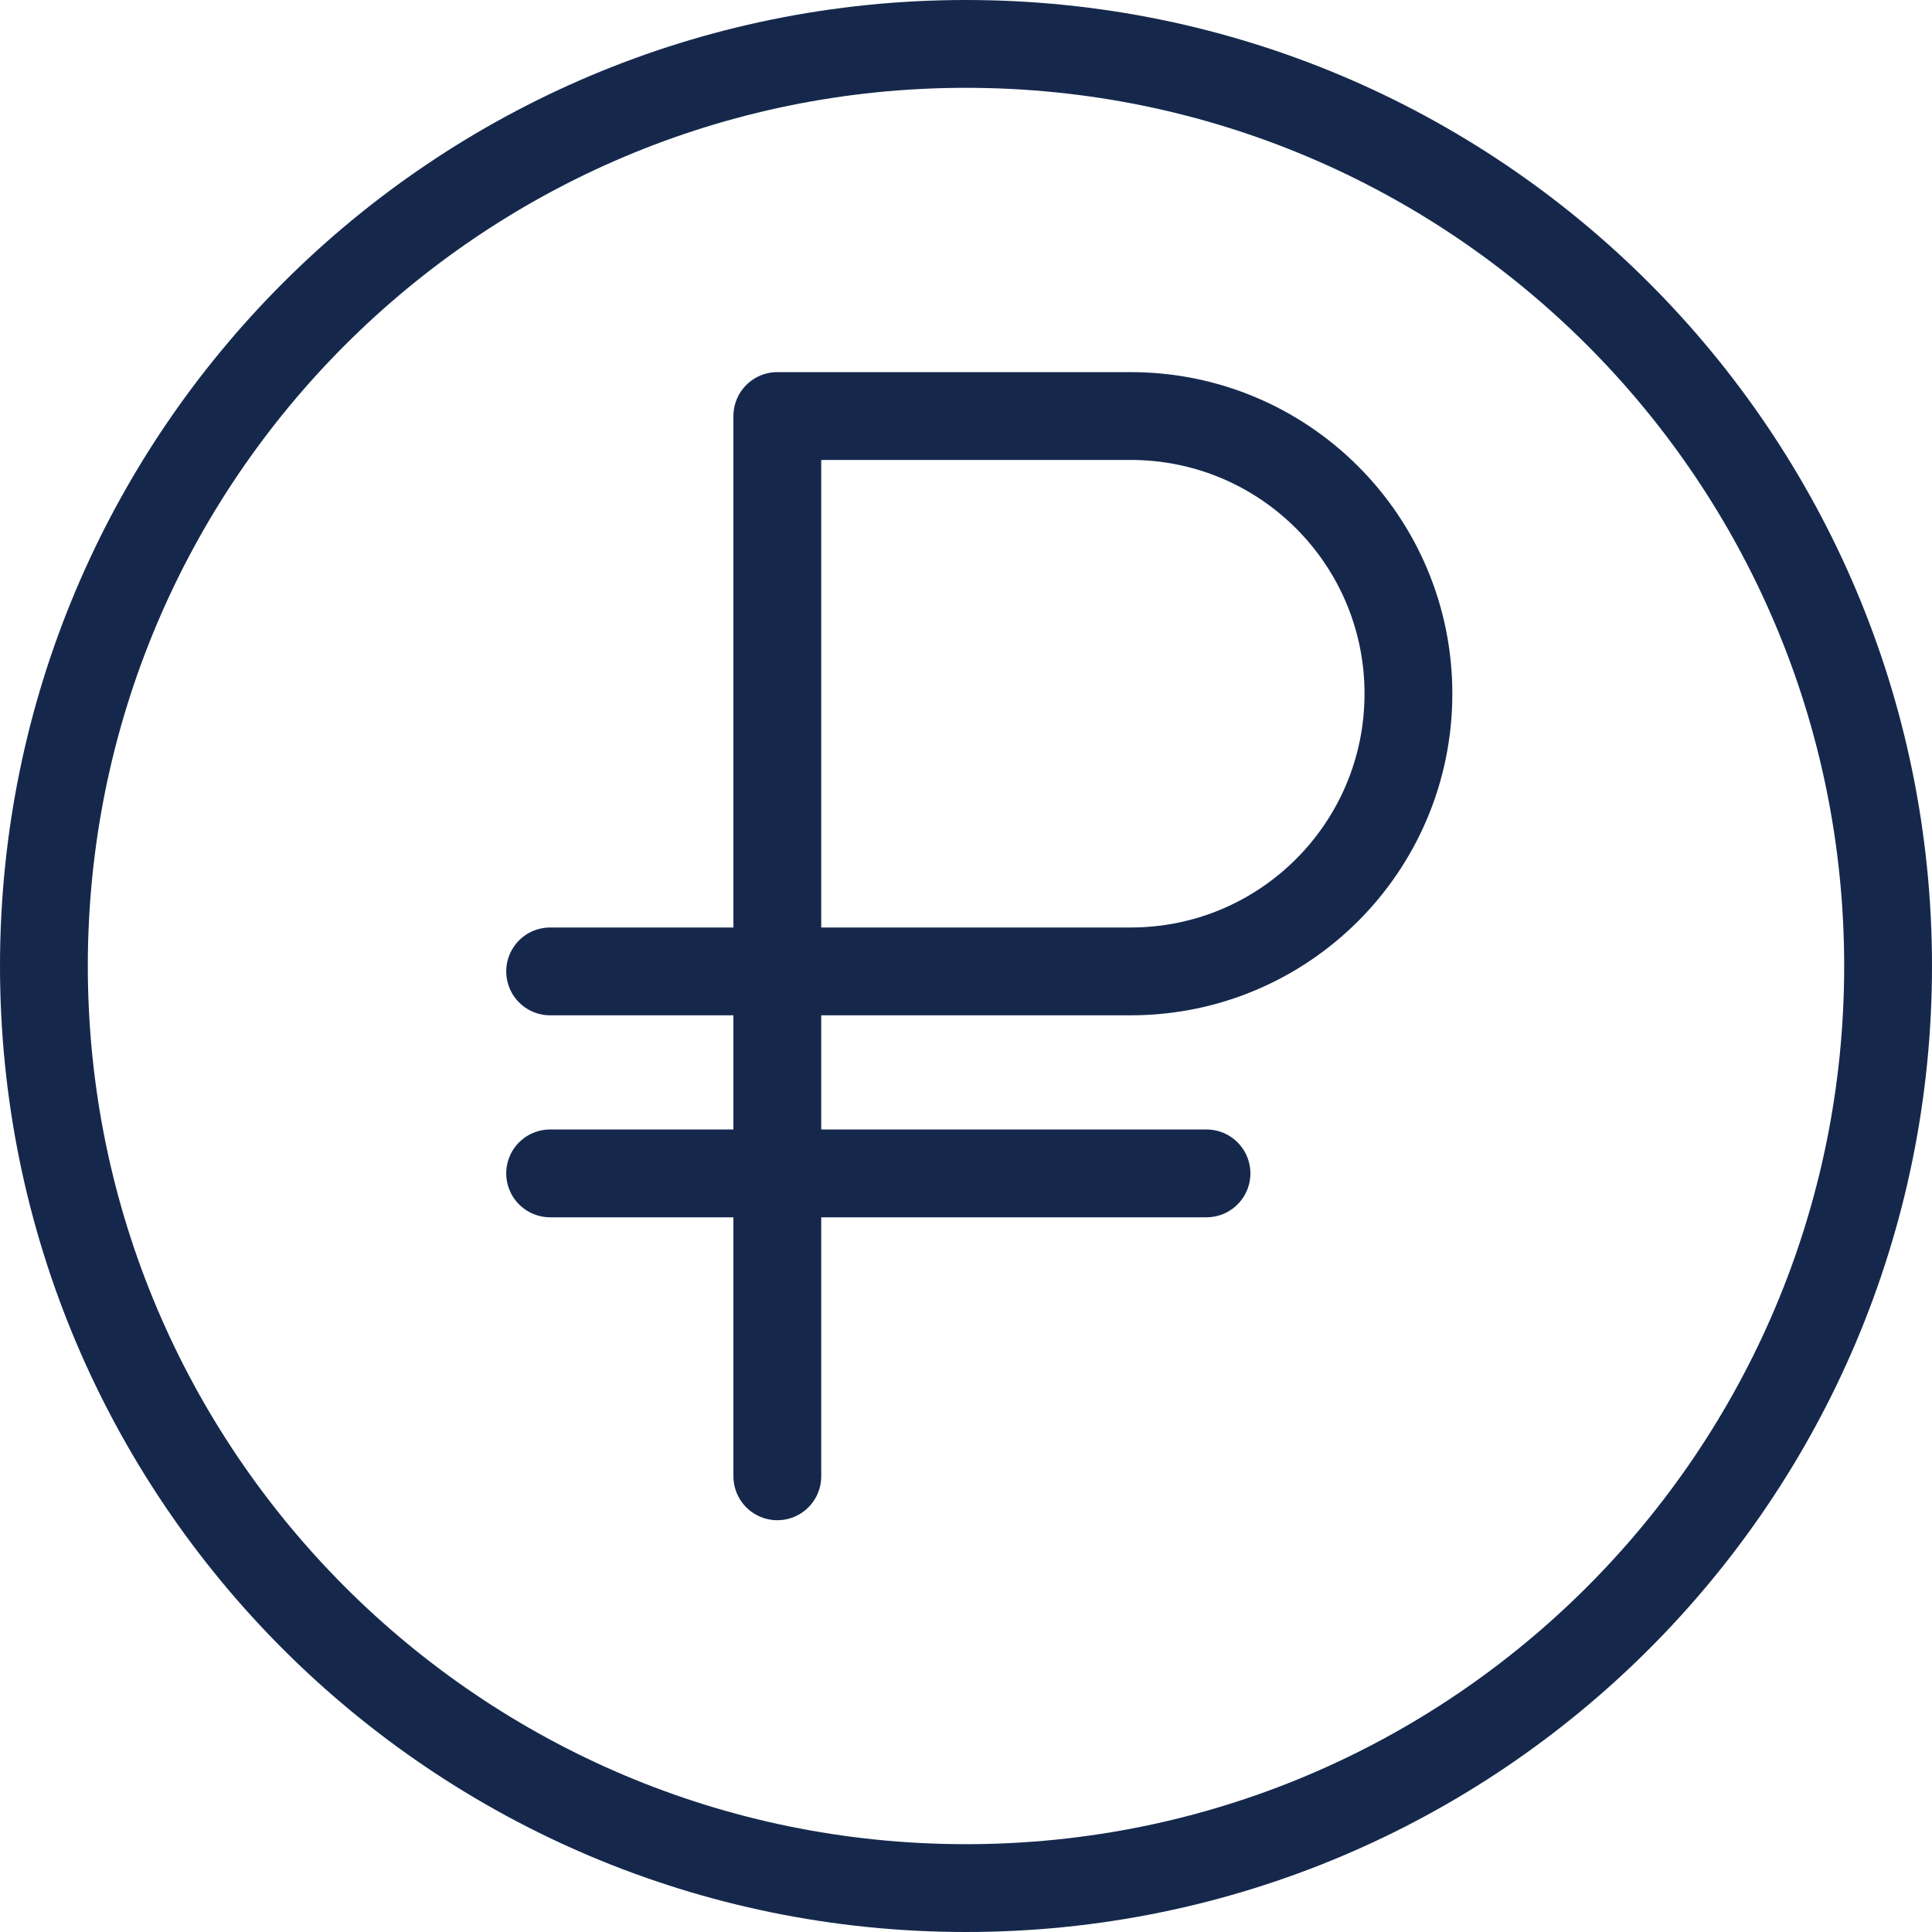 <svg width="44" height="44" viewBox="0 0 44 44" fill="none" xmlns="http://www.w3.org/2000/svg">
<path d="M17.703 33.622V26.723M17.703 26.723V22.123M17.703 26.723H12.529M17.703 26.723H27.477M17.703 22.123V9.475H25.752C29.245 9.475 32.076 12.306 32.076 15.799C32.076 19.292 29.245 22.123 25.752 22.123H17.703ZM17.703 22.123H12.529M22 43C33.598 43 43 33.598 43 22C43 10.402 33.598 1 22 1C10.402 1 1 10.402 1 22C1 33.598 10.402 43 22 43Z" stroke="#15284C" stroke-width="2" stroke-linecap="round" stroke-linejoin="round"/>
</svg>
